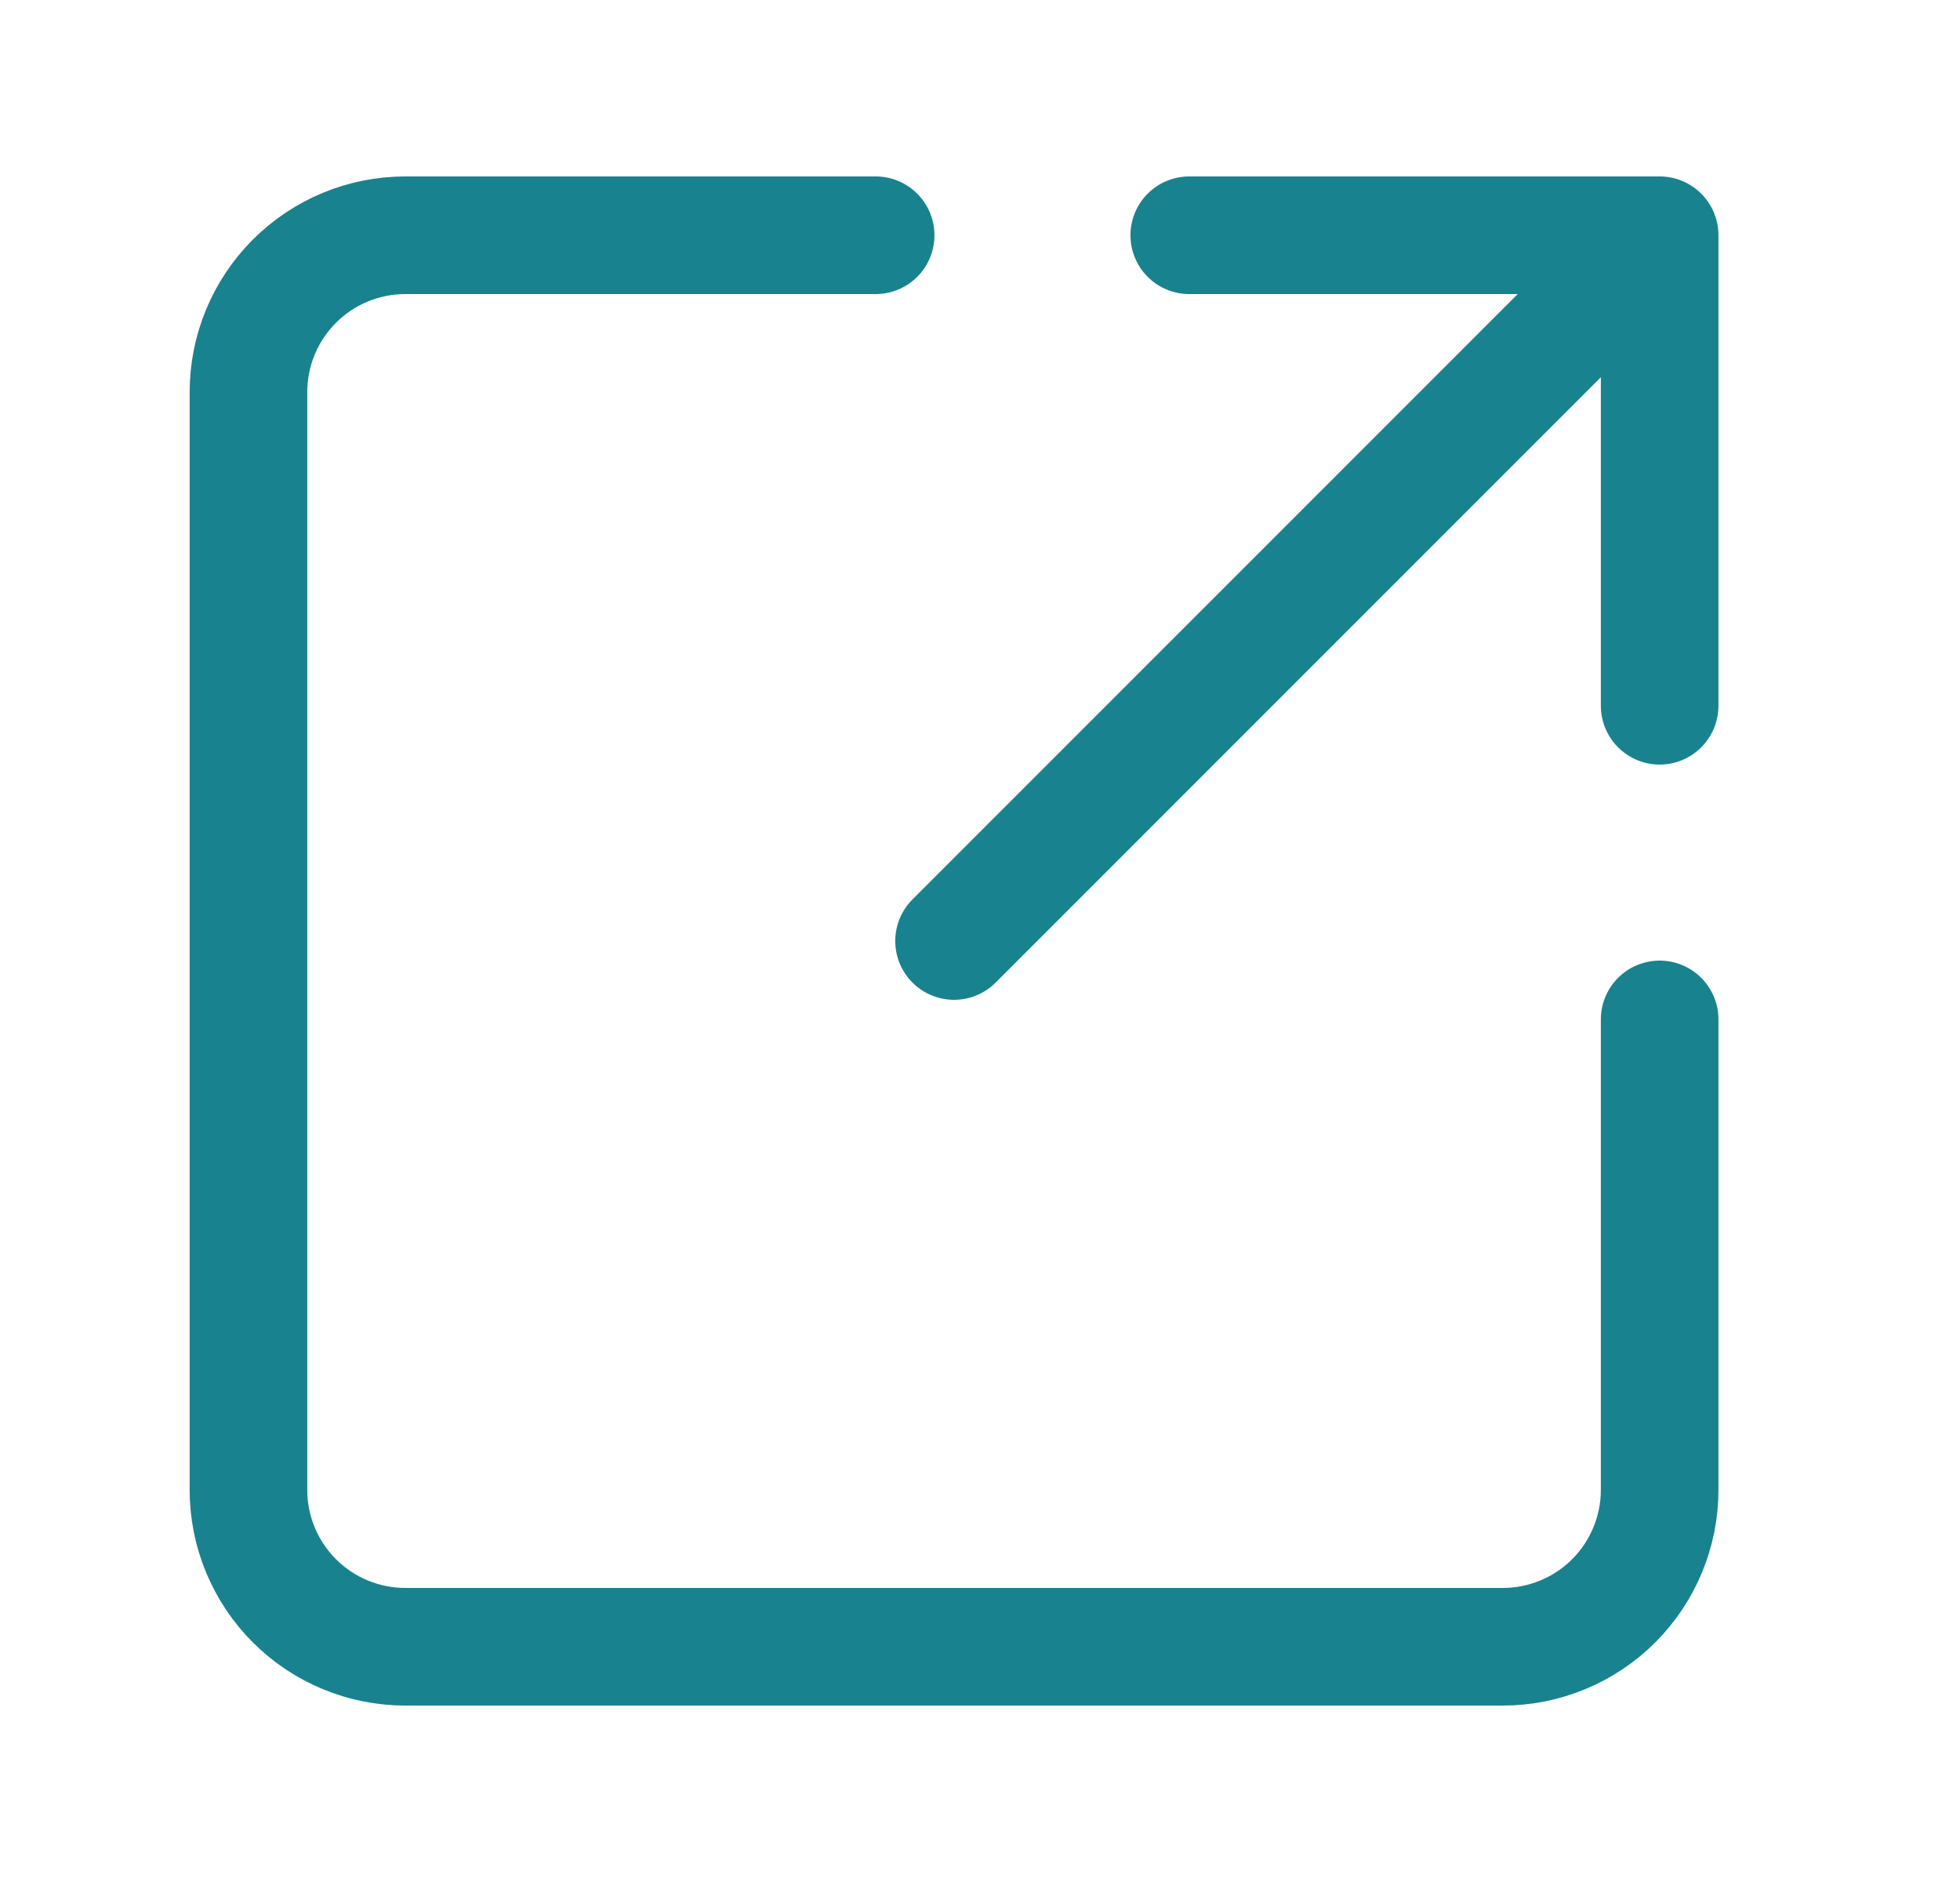 <svg width="25" height="24" viewBox="0 0 25 24" fill="none" xmlns="http://www.w3.org/2000/svg">
<path d="M21.169 3H15.169M21.169 3L12.169 12M21.169 3V9" stroke="#19828F" stroke-width="1.5" stroke-linecap="round" stroke-linejoin="round"/>
<path d="M21.169 13V19C21.169 19.53 20.958 20.039 20.583 20.414C20.208 20.789 19.699 21 19.169 21H5.169C4.639 21 4.13 20.789 3.755 20.414C3.38 20.039 3.169 19.53 3.169 19V5C3.169 4.47 3.38 3.961 3.755 3.586C4.13 3.211 4.639 3 5.169 3H11.169" stroke="#19828F" stroke-width="1.5" stroke-linecap="round"/>
</svg>
